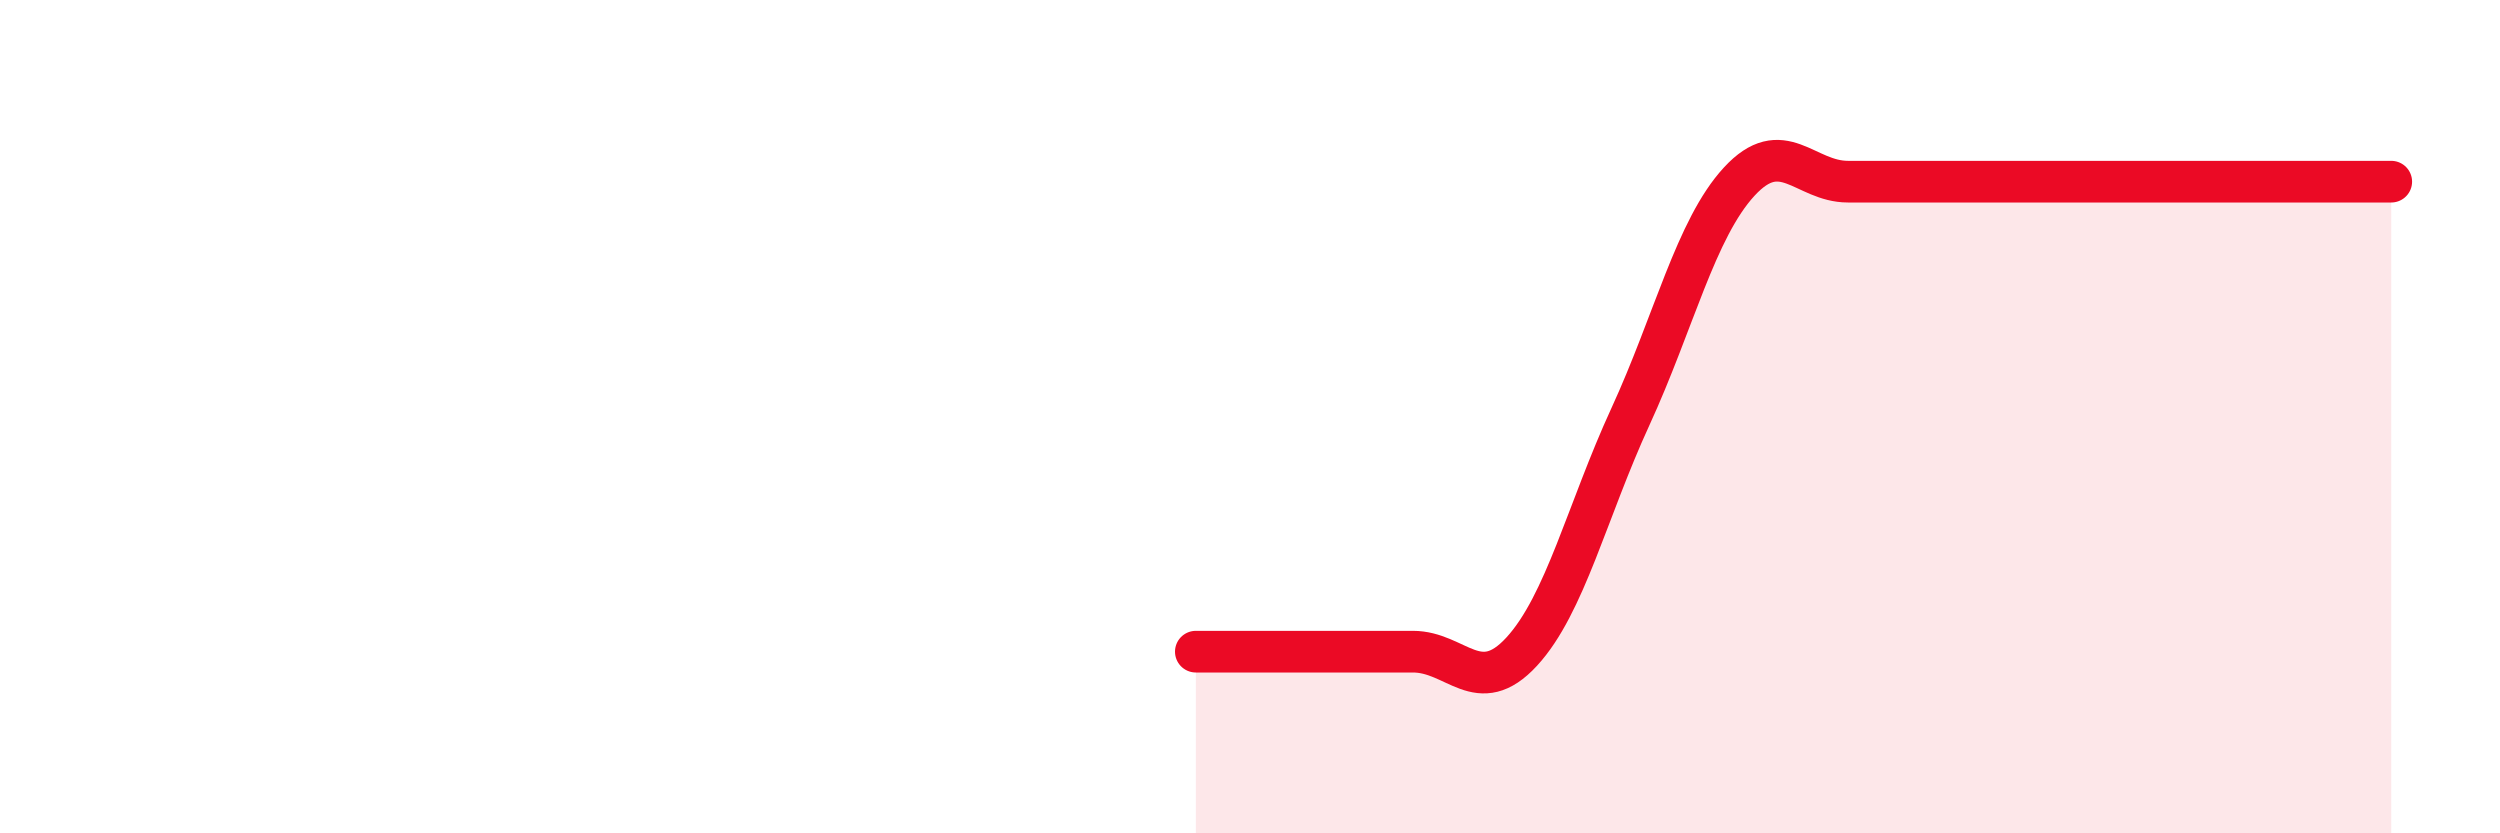 
    <svg width="60" height="20" viewBox="0 0 60 20" xmlns="http://www.w3.org/2000/svg">
      <path
        d="M 28.7,15.64 C 29.22,15.64 30.26,15.64 31.3,15.64 C 32.34,15.64 32.87,15.64 33.91,15.64 C 34.95,15.64 35.48,16.77 36.52,15.64 C 37.56,14.51 38.09,12.26 39.13,10 C 40.17,7.74 40.7,5.49 41.74,4.36 C 42.78,3.23 43.31,4.36 44.35,4.36 C 45.39,4.36 45.92,4.36 46.96,4.36 C 48,4.36 48.53,4.36 49.57,4.36 C 50.61,4.36 51.13,4.36 52.17,4.36 C 53.21,4.36 53.74,4.36 54.78,4.36 C 55.82,4.36 56.87,4.36 57.39,4.36L57.39 20L28.7 20Z"
        fill="#EB0A25"
        opacity="0.1"
        stroke-linecap="round"
        stroke-linejoin="round"
      />
      <path
        d="M 28.7,15.64 C 29.22,15.64 30.26,15.64 31.3,15.64 C 32.34,15.64 32.87,15.64 33.91,15.64 C 34.95,15.64 35.48,16.77 36.52,15.64 C 37.56,14.51 38.09,12.26 39.13,10 C 40.17,7.74 40.7,5.49 41.74,4.36 C 42.78,3.23 43.31,4.36 44.35,4.36 C 45.39,4.36 45.92,4.36 46.96,4.36 C 48,4.36 48.53,4.36 49.57,4.36 C 50.61,4.36 51.13,4.36 52.17,4.36 C 53.21,4.36 53.74,4.36 54.78,4.36 C 55.82,4.36 56.87,4.36 57.39,4.36"
        stroke="#EB0A25"
        stroke-width="1"
        fill="none"
        stroke-linecap="round"
        stroke-linejoin="round"
      />
    </svg>
  